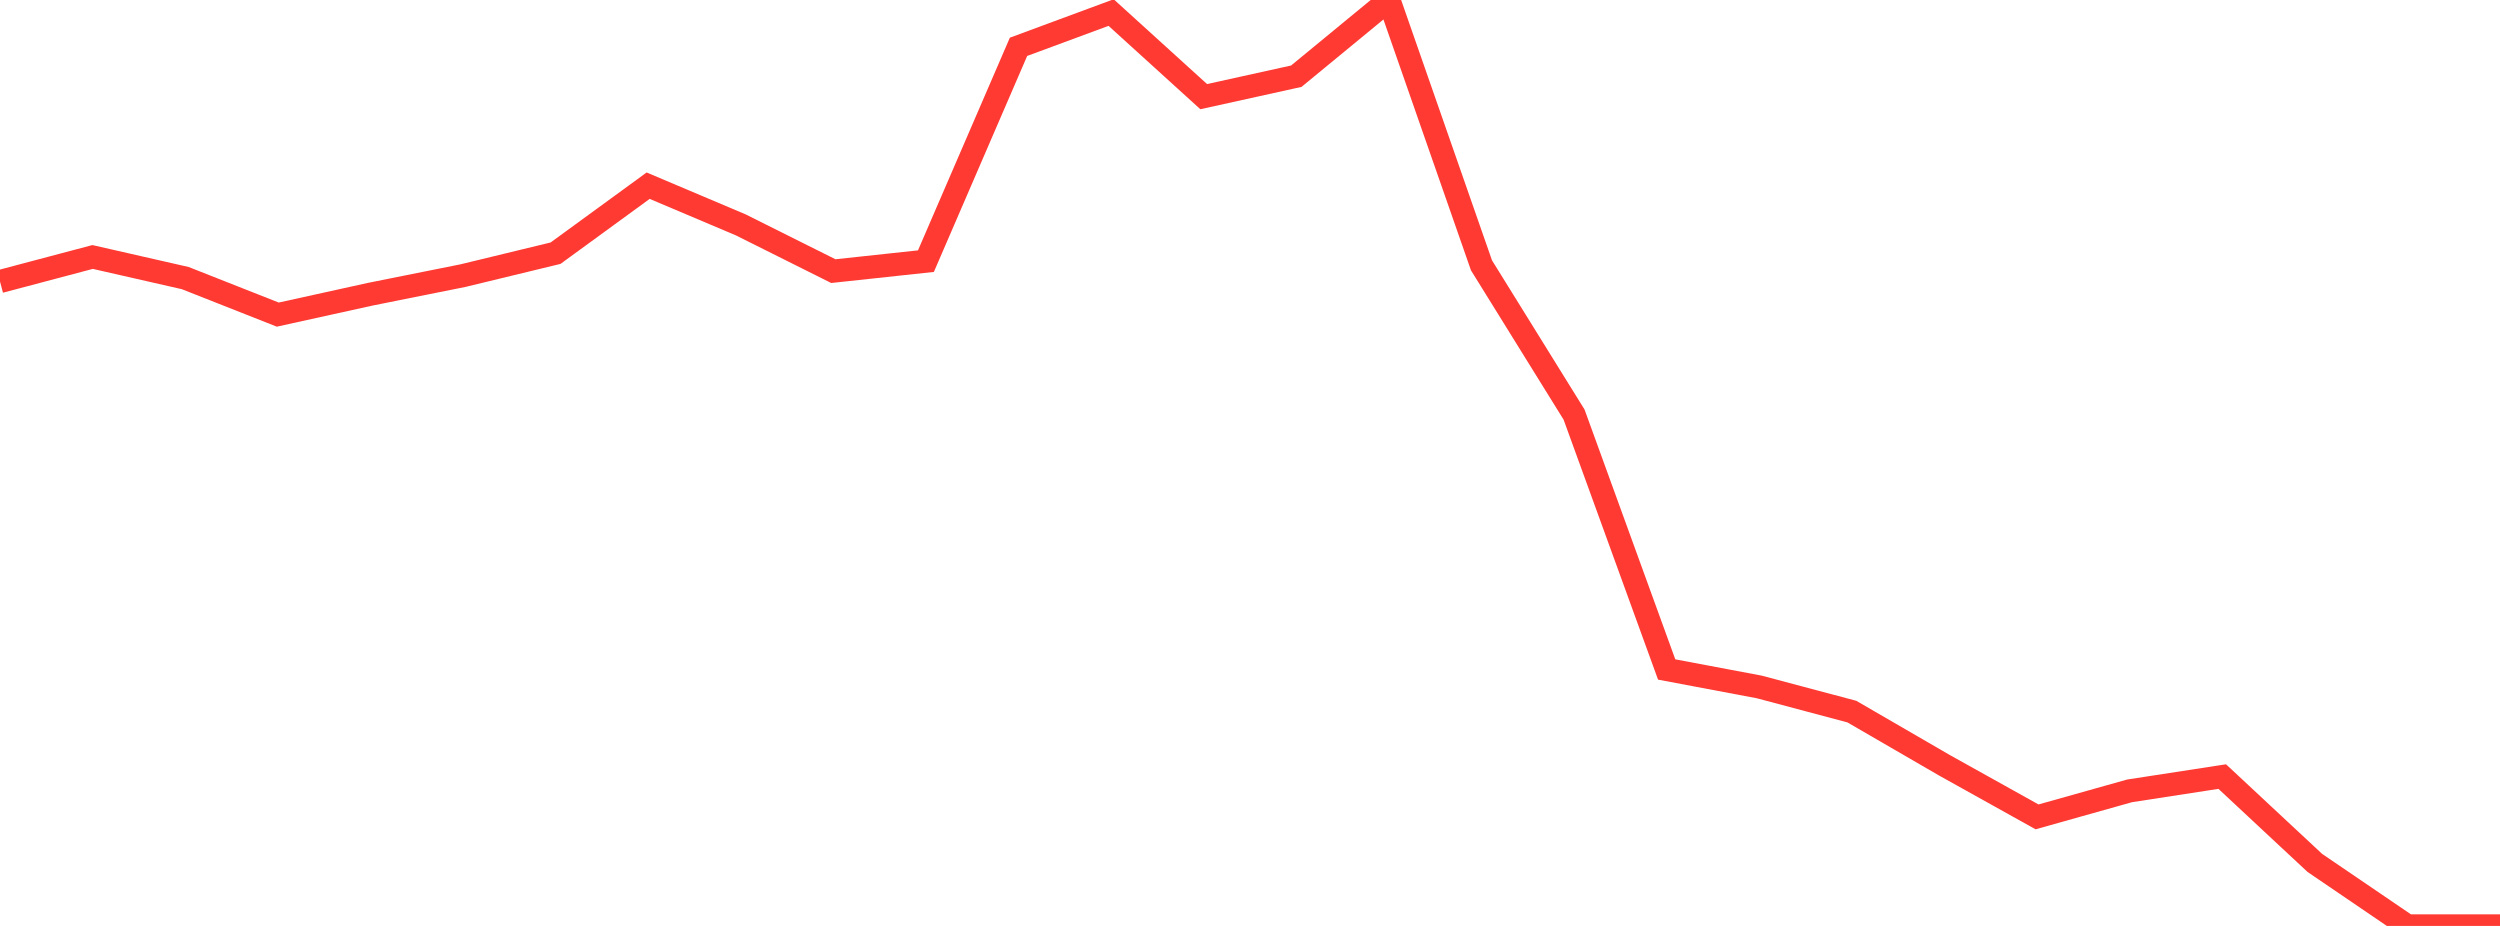 <?xml version="1.0" standalone="no"?>
<!DOCTYPE svg PUBLIC "-//W3C//DTD SVG 1.1//EN" "http://www.w3.org/Graphics/SVG/1.1/DTD/svg11.dtd">

<svg width="135" height="50" viewBox="0 0 135 50" preserveAspectRatio="none" 
  xmlns="http://www.w3.org/2000/svg"
  xmlns:xlink="http://www.w3.org/1999/xlink">


<polyline points="0.0, 15.202 5.0, 13.877 10.0, 15.016 15.0, 16.989 20.0, 15.887 25.0, 14.884 30.0, 13.672 35.0, 10.027 40.0, 12.143 45.0, 14.641 50.0, 14.102 55.0, 2.528 60.0, 0.678 65.0, 5.219 70.0, 4.115 75.0, 0.0 80.0, 14.328 85.0, 22.389 90.0, 36.152 95.0, 37.095 100.0, 38.426 105.0, 41.325 110.0, 44.111 115.0, 42.706 120.0, 41.935 125.0, 46.597 130.0, 50.0 135.0, 50.0" fill="none" stroke="#ff3a33" stroke-width="1.25"/>

</svg>